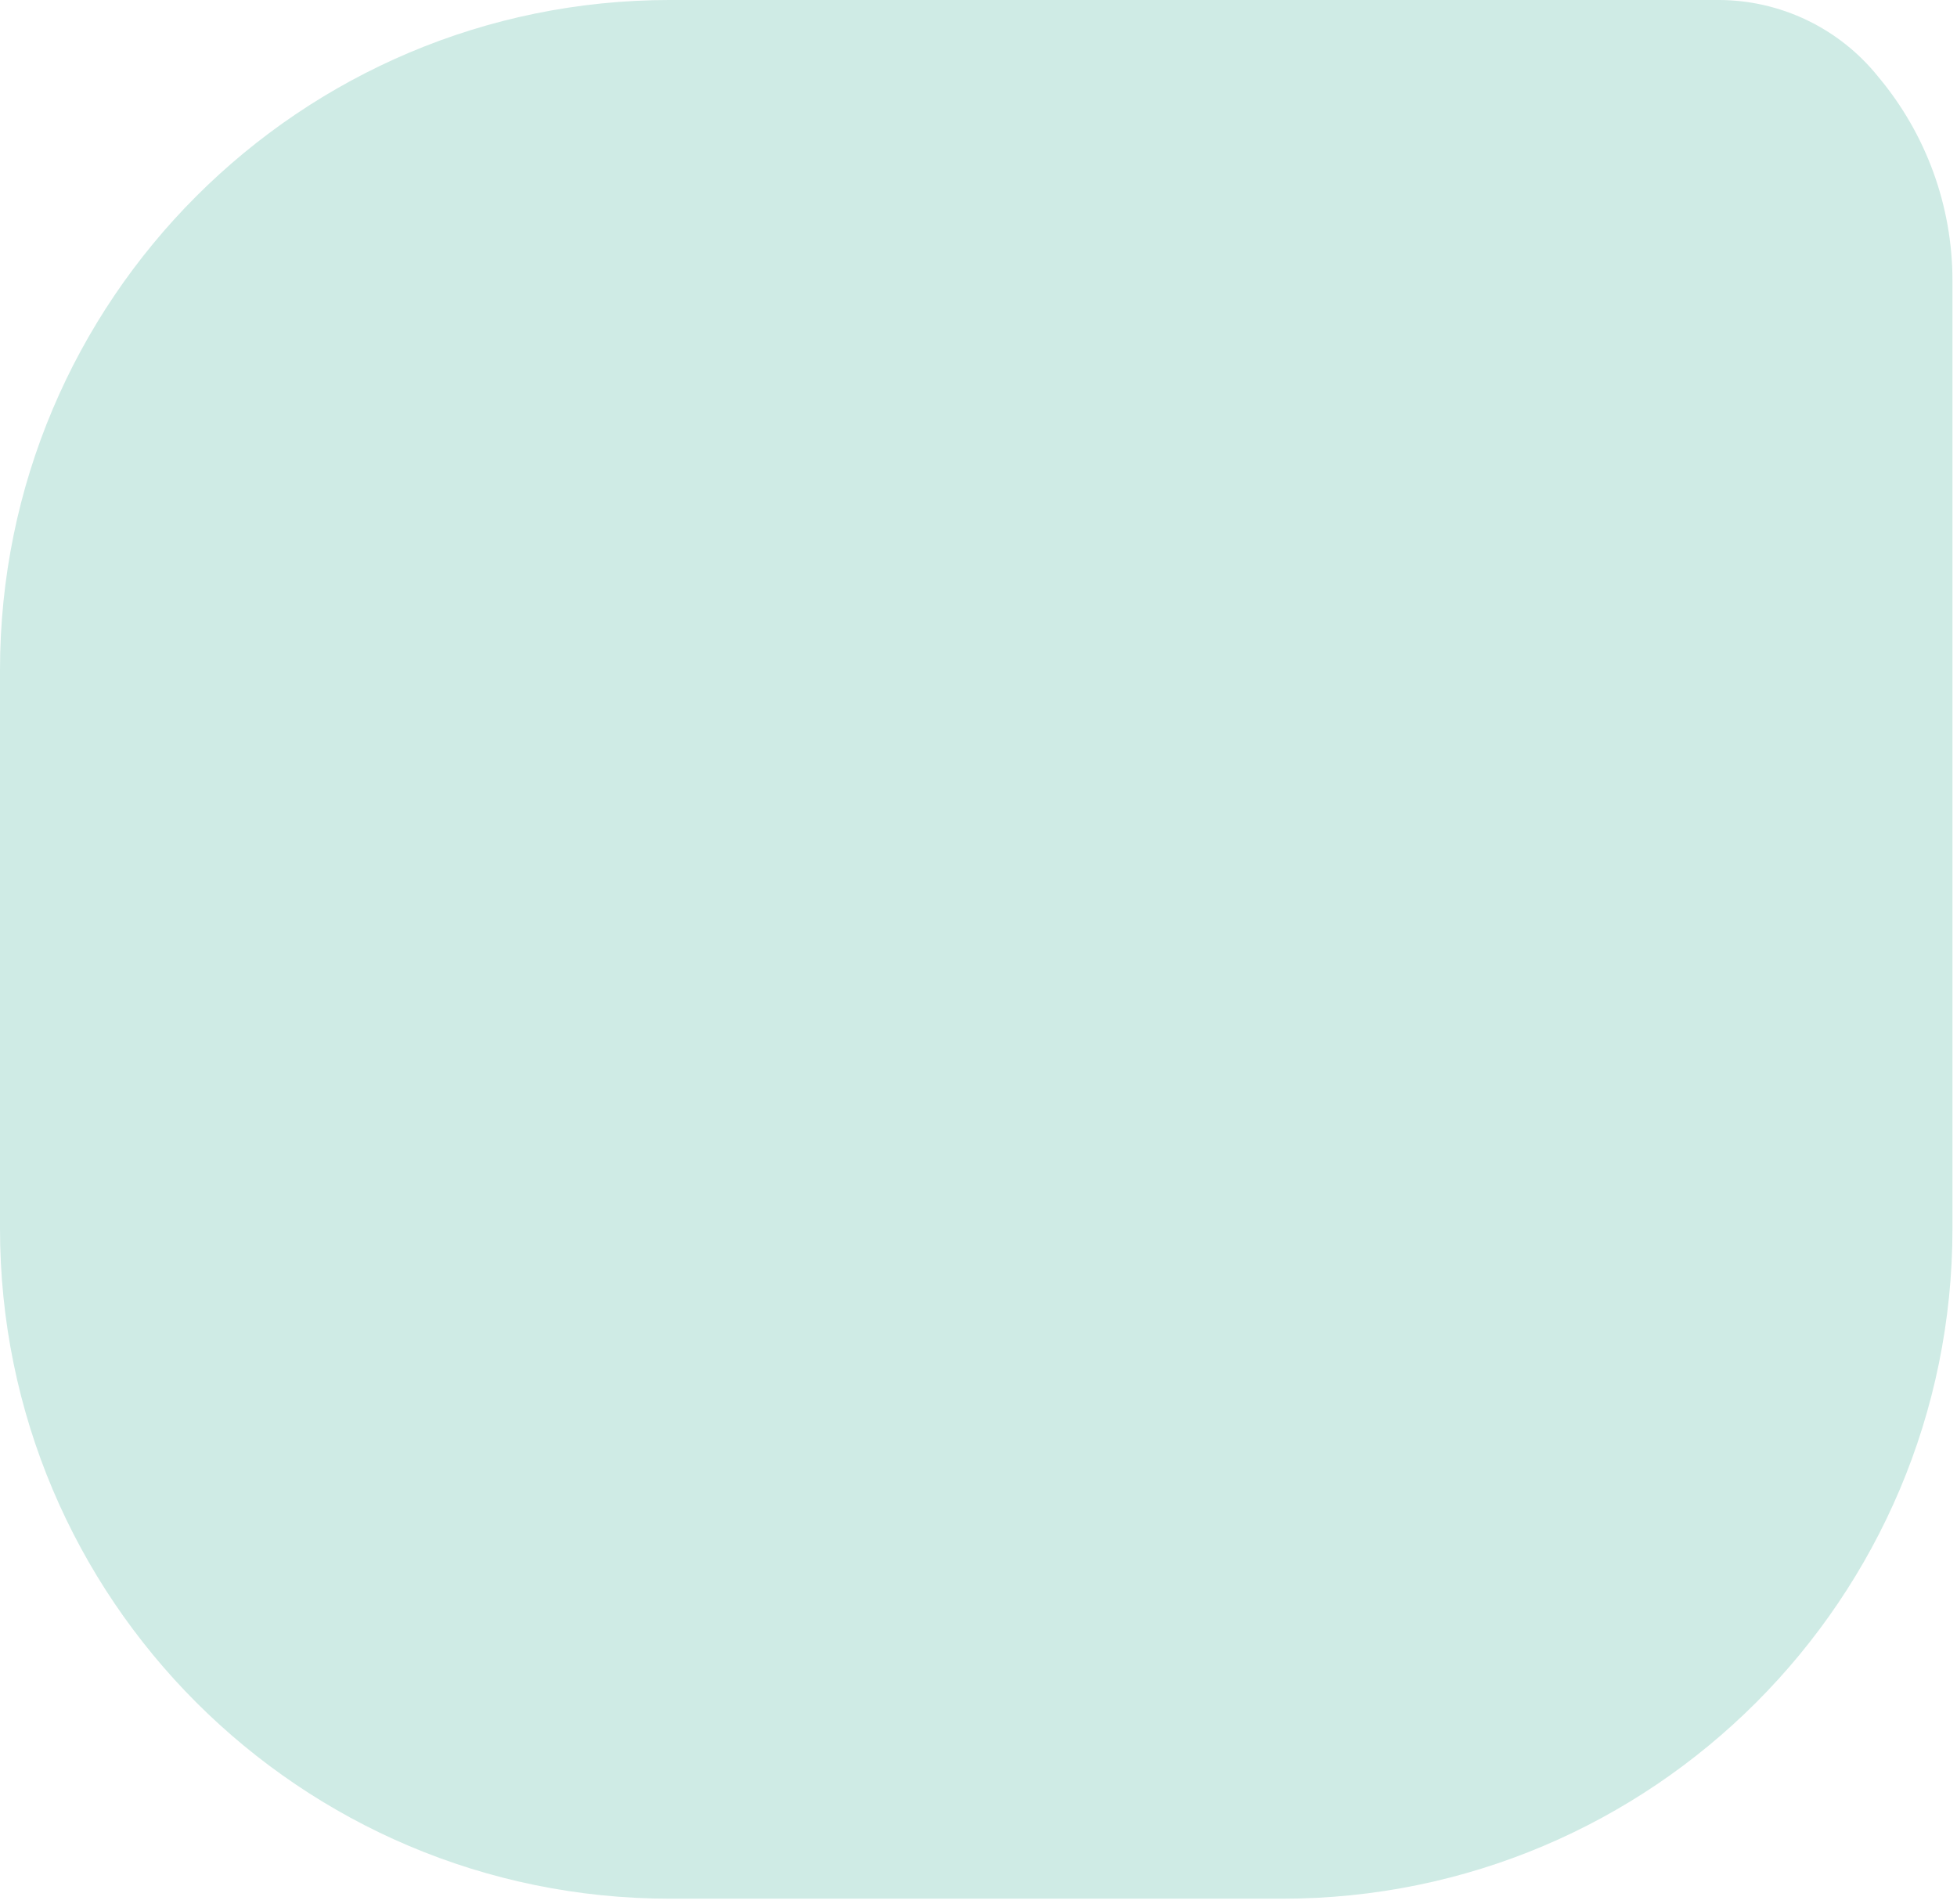 <svg width="146" height="142" viewBox="0 0 146 142" fill="none" xmlns="http://www.w3.org/2000/svg">
<path d="M49.987 141.633C22.38 141.633 2.66878e-07 119.253 5.96089e-07 91.646L1.09288e-06 49.986C1.42209e-06 22.379 22.38 -0.001 49.987 -0.001L128.195 -0.001C132.839 -0.001 137.231 2.11 140.132 5.737C143.704 9.996 145.662 15.377 145.662 20.936L145.662 91.646C145.662 119.253 123.282 141.633 95.674 141.633L49.987 141.633Z" fill="#CFEBE5"/>
</svg>
